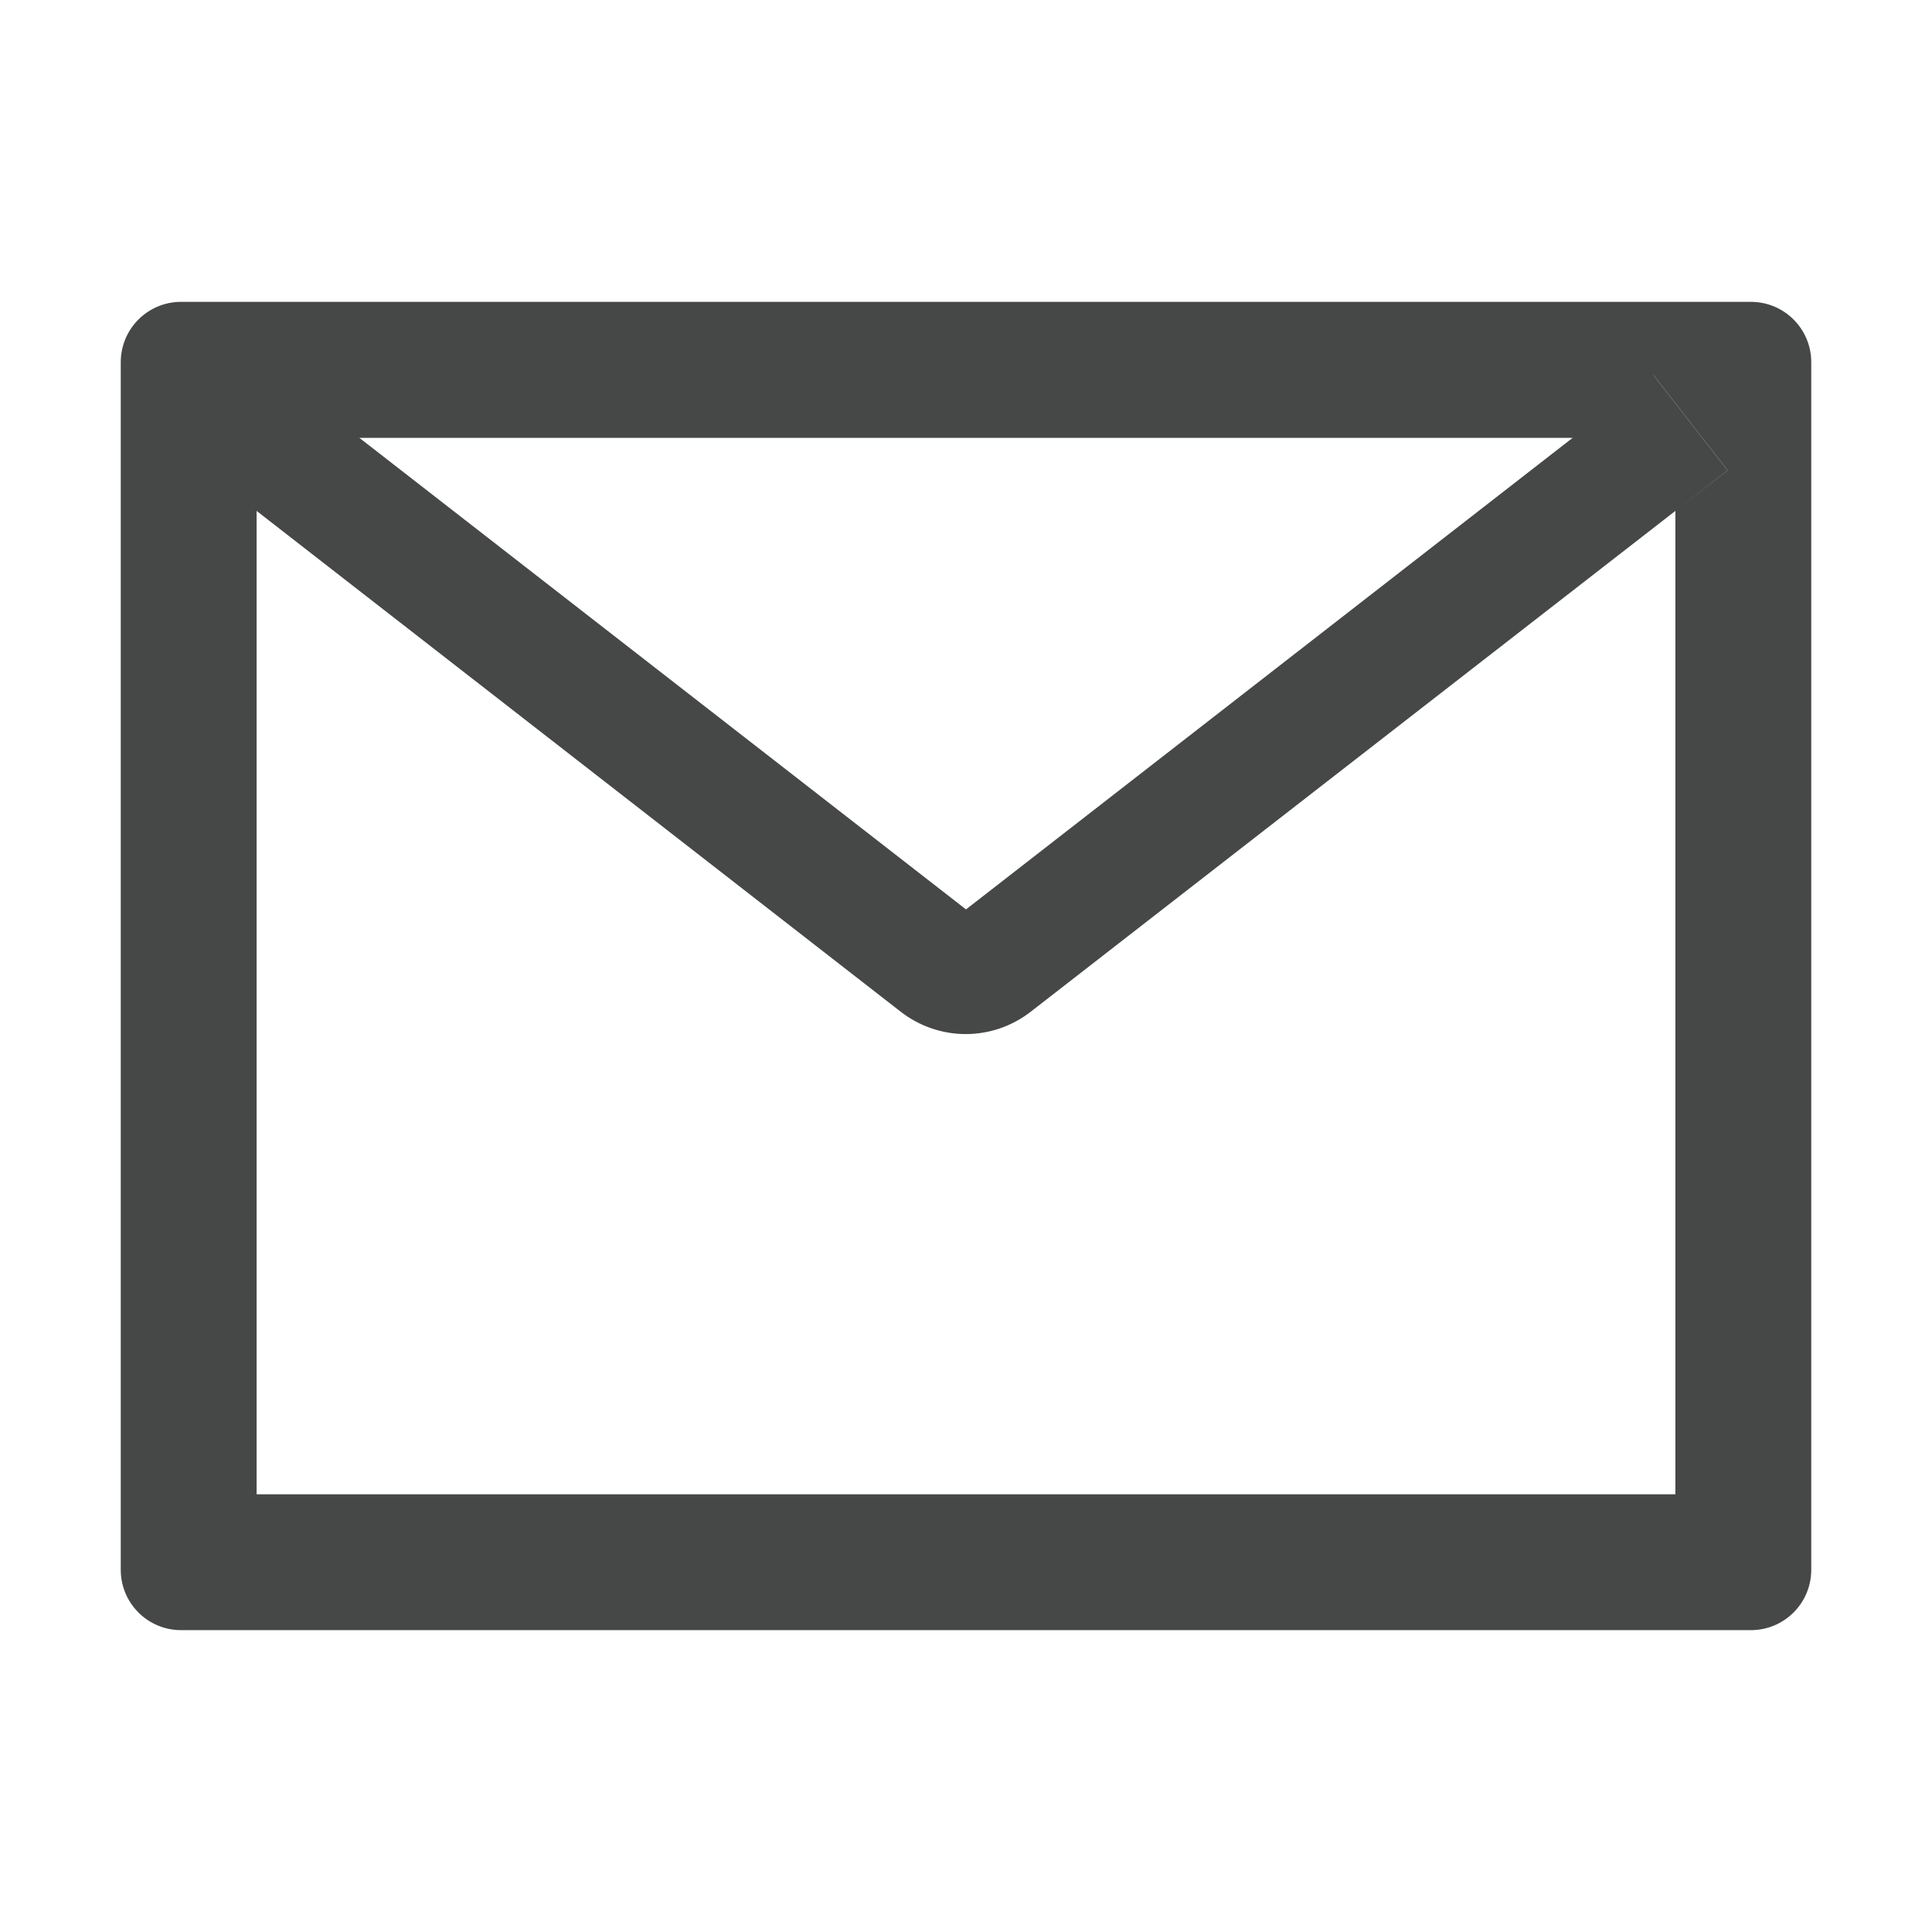 <svg width="34" height="34" viewBox="0 0 34 34" fill="none" xmlns="http://www.w3.org/2000/svg">
<path d="M30.812 5.312H3.188C2.6 5.312 2.125 5.787 2.125 6.375V27.625C2.125 28.213 2.6 28.688 3.188 28.688H30.812C31.4 28.688 31.875 28.213 31.875 27.625V6.375C31.875 5.787 31.4 5.312 30.812 5.312ZM27.675 7.706L17 16.004L6.325 7.706H27.675ZM29.484 8.991V26.297H4.516V8.991L3.599 8.278L4.512 8.988L15.854 17.807C16.181 18.06 16.582 18.198 16.995 18.198C17.408 18.198 17.809 18.06 18.136 17.807L29.484 8.991L30.401 8.278L29.096 6.601H29.099L30.404 8.278L29.484 8.991Z" fill="#454847"/>
</svg>
